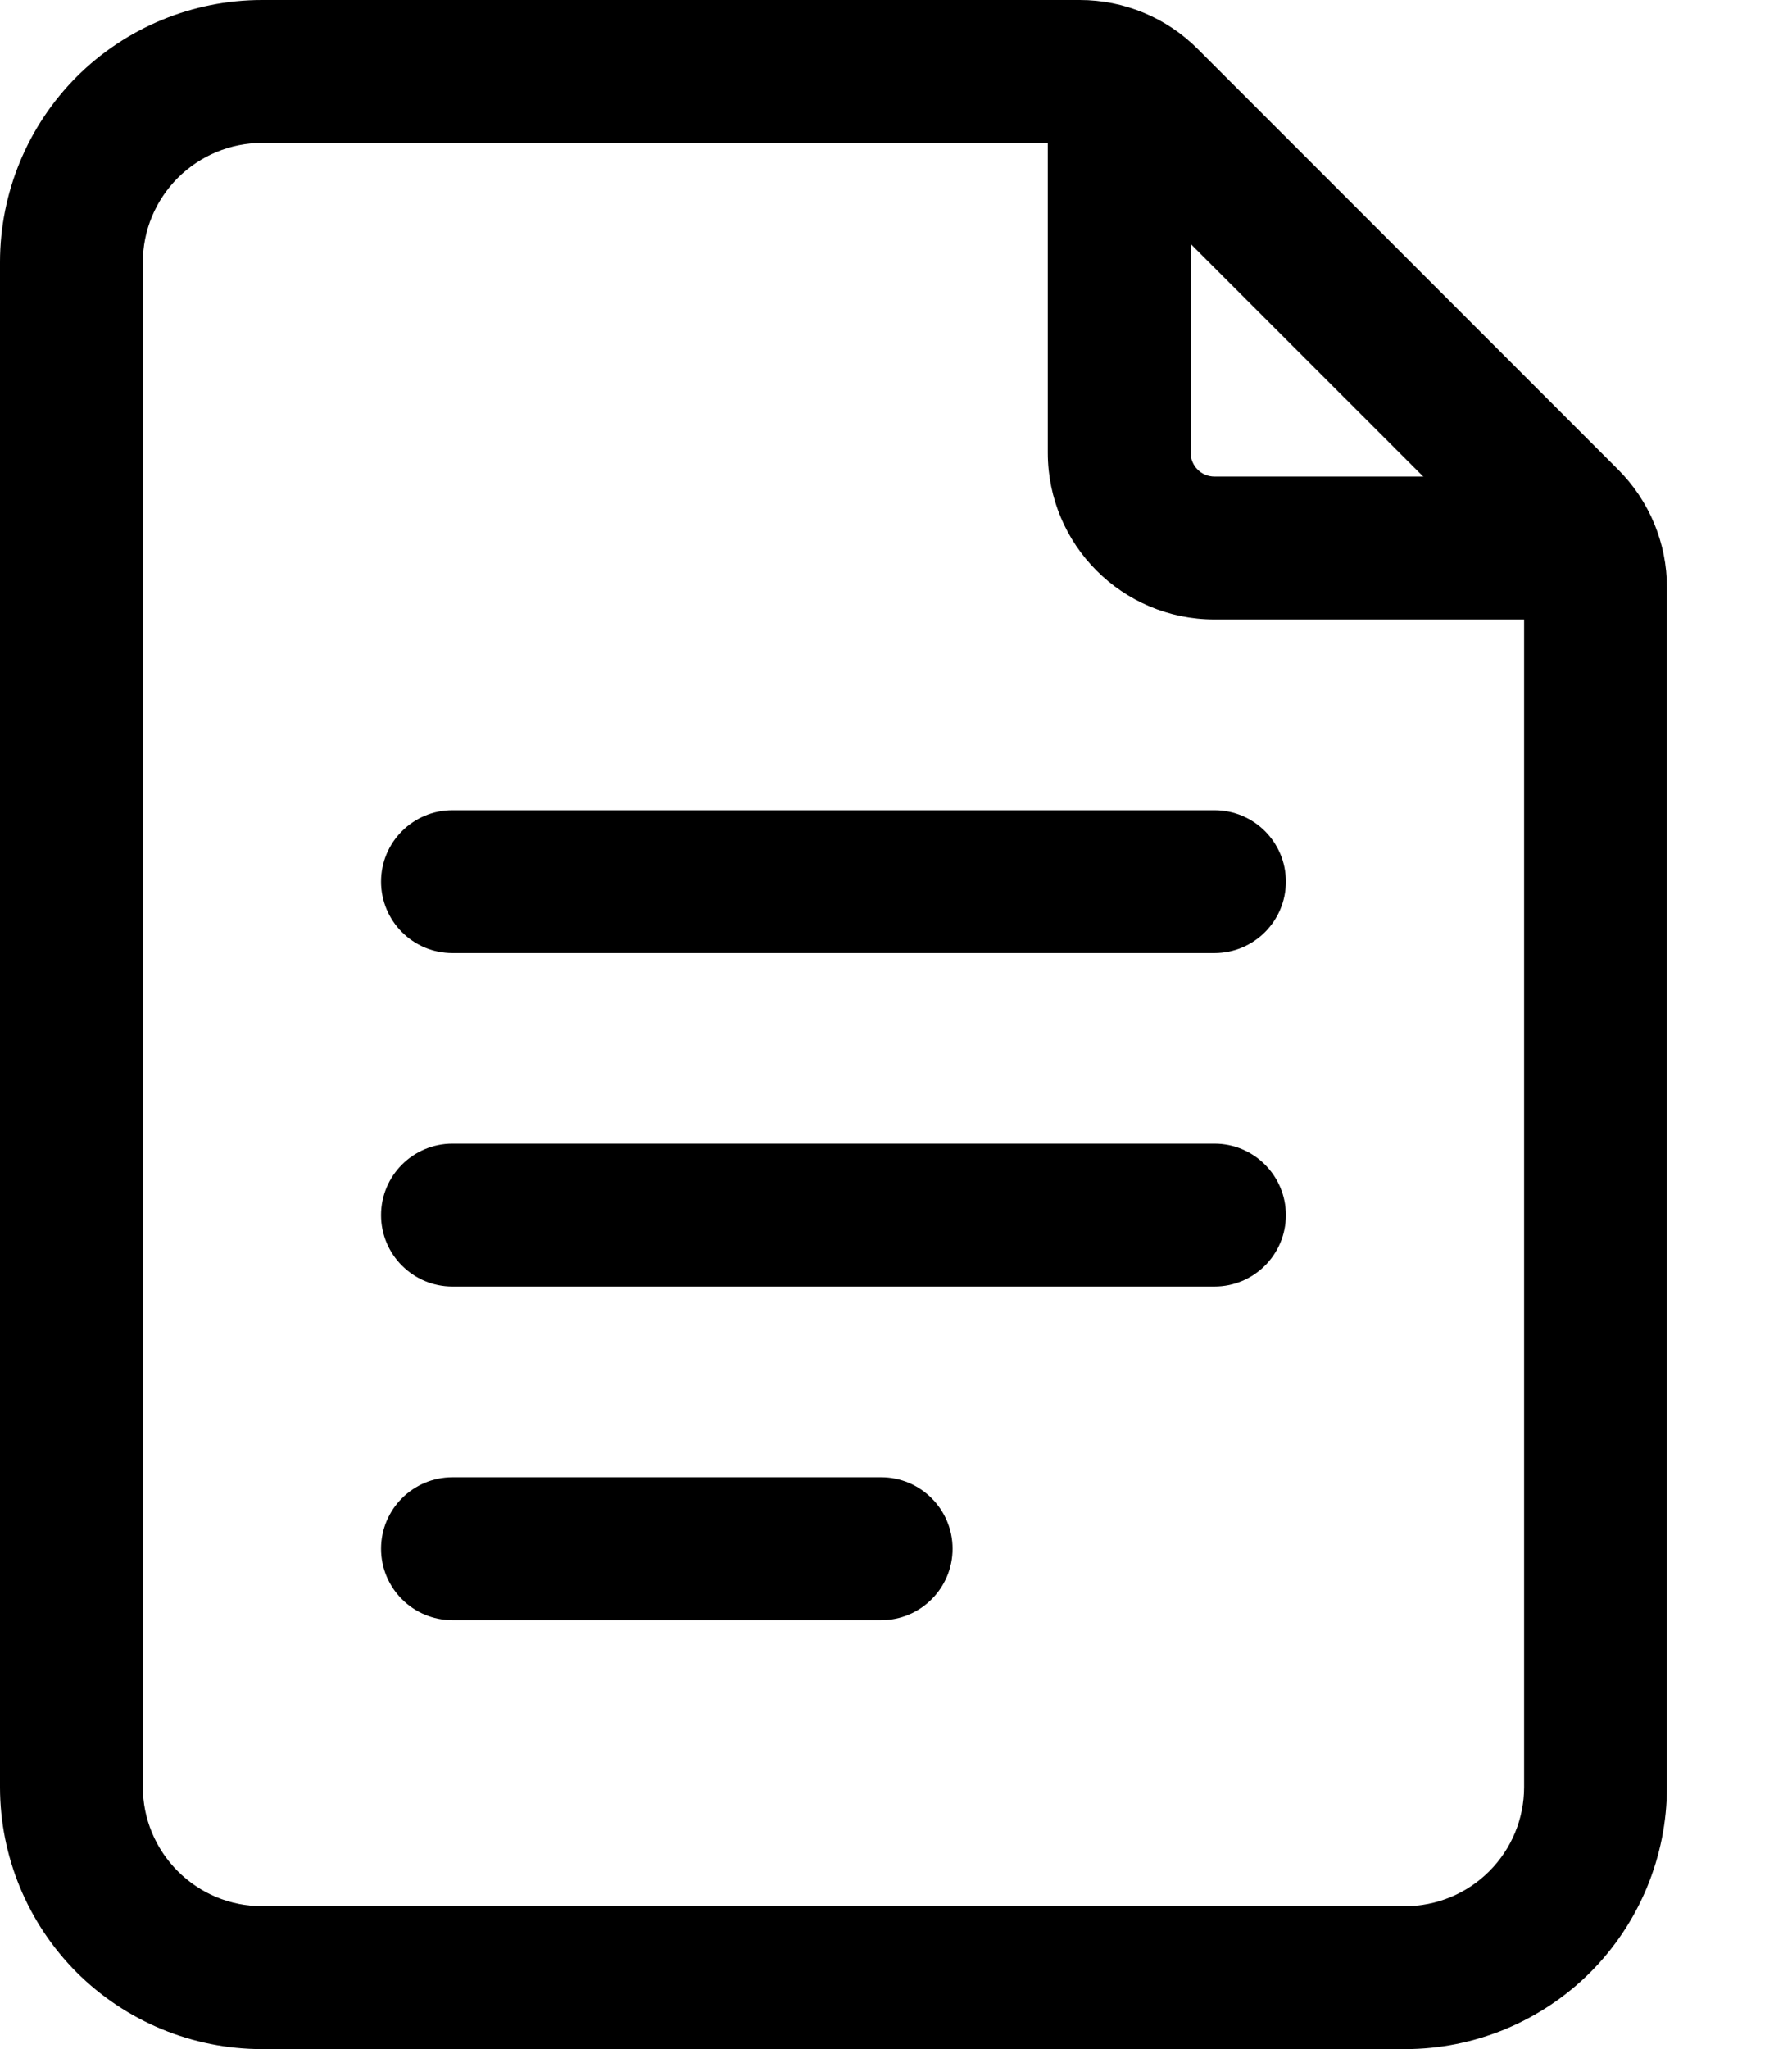 <svg width="14" height="16" viewBox="0 0 14 16" fill="none" xmlns="http://www.w3.org/2000/svg">
<path fill-rule="evenodd" clip-rule="evenodd" d="M13.023 13.954C13.023 14.496 12.807 15.017 12.424 15.401C12.04 15.784 11.519 16 10.977 16H2.047C1.504 16 0.983 15.784 0.599 15.401C0.216 15.017 0 14.496 0 13.954V2.047C0 1.504 0.216 0.983 0.599 0.599C0.983 0.216 1.504 0 2.047 0H8.436C8.781 0 9.113 0.137 9.357 0.382L12.642 3.667C12.886 3.911 13.023 4.242 13.023 4.587V13.954ZM11.907 13.954V4.587C11.907 4.538 11.888 4.49 11.853 4.455L8.568 1.171C8.533 1.136 8.485 1.116 8.436 1.116H2.047C1.799 1.116 1.564 1.215 1.389 1.389C1.215 1.564 1.116 1.799 1.116 2.047V13.954C1.116 14.201 1.215 14.437 1.389 14.611C1.564 14.786 1.799 14.884 2.047 14.884H10.977C11.224 14.884 11.46 14.786 11.635 14.611C11.809 14.437 11.907 14.201 11.907 13.954Z" fill="black"/>
<path fill-rule="evenodd" clip-rule="evenodd" d="M8.186 0.93C8.186 0.622 8.436 0.372 8.744 0.372C9.052 0.372 9.302 0.622 9.302 0.93V3.535C9.302 3.638 9.385 3.721 9.488 3.721H12.092C12.401 3.721 12.651 3.971 12.651 4.279C12.651 4.587 12.401 4.837 12.092 4.837H9.488C8.768 4.837 8.186 4.254 8.186 3.535V0.93Z" fill="black"/>
<path fill-rule="evenodd" clip-rule="evenodd" d="M3.535 7.442C3.227 7.442 2.977 7.192 2.977 6.884C2.977 6.576 3.227 6.326 3.535 6.326H9.488C9.796 6.326 10.046 6.576 10.046 6.884C10.046 7.192 9.796 7.442 9.488 7.442H3.535Z" fill="black"/>
<path fill-rule="evenodd" clip-rule="evenodd" d="M3.535 10.046C3.227 10.046 2.977 9.796 2.977 9.488C2.977 9.18 3.227 8.93 3.535 8.93H9.488C9.796 8.93 10.046 9.18 10.046 9.488C10.046 9.796 9.796 10.046 9.488 10.046H3.535Z" fill="black"/>
<path fill-rule="evenodd" clip-rule="evenodd" d="M3.535 12.651C3.227 12.651 2.977 12.401 2.977 12.093C2.977 11.785 3.227 11.535 3.535 11.535H6.884C7.192 11.535 7.442 11.785 7.442 12.093C7.442 12.401 7.192 12.651 6.884 12.651H3.535Z" fill="black"/>
</svg>
